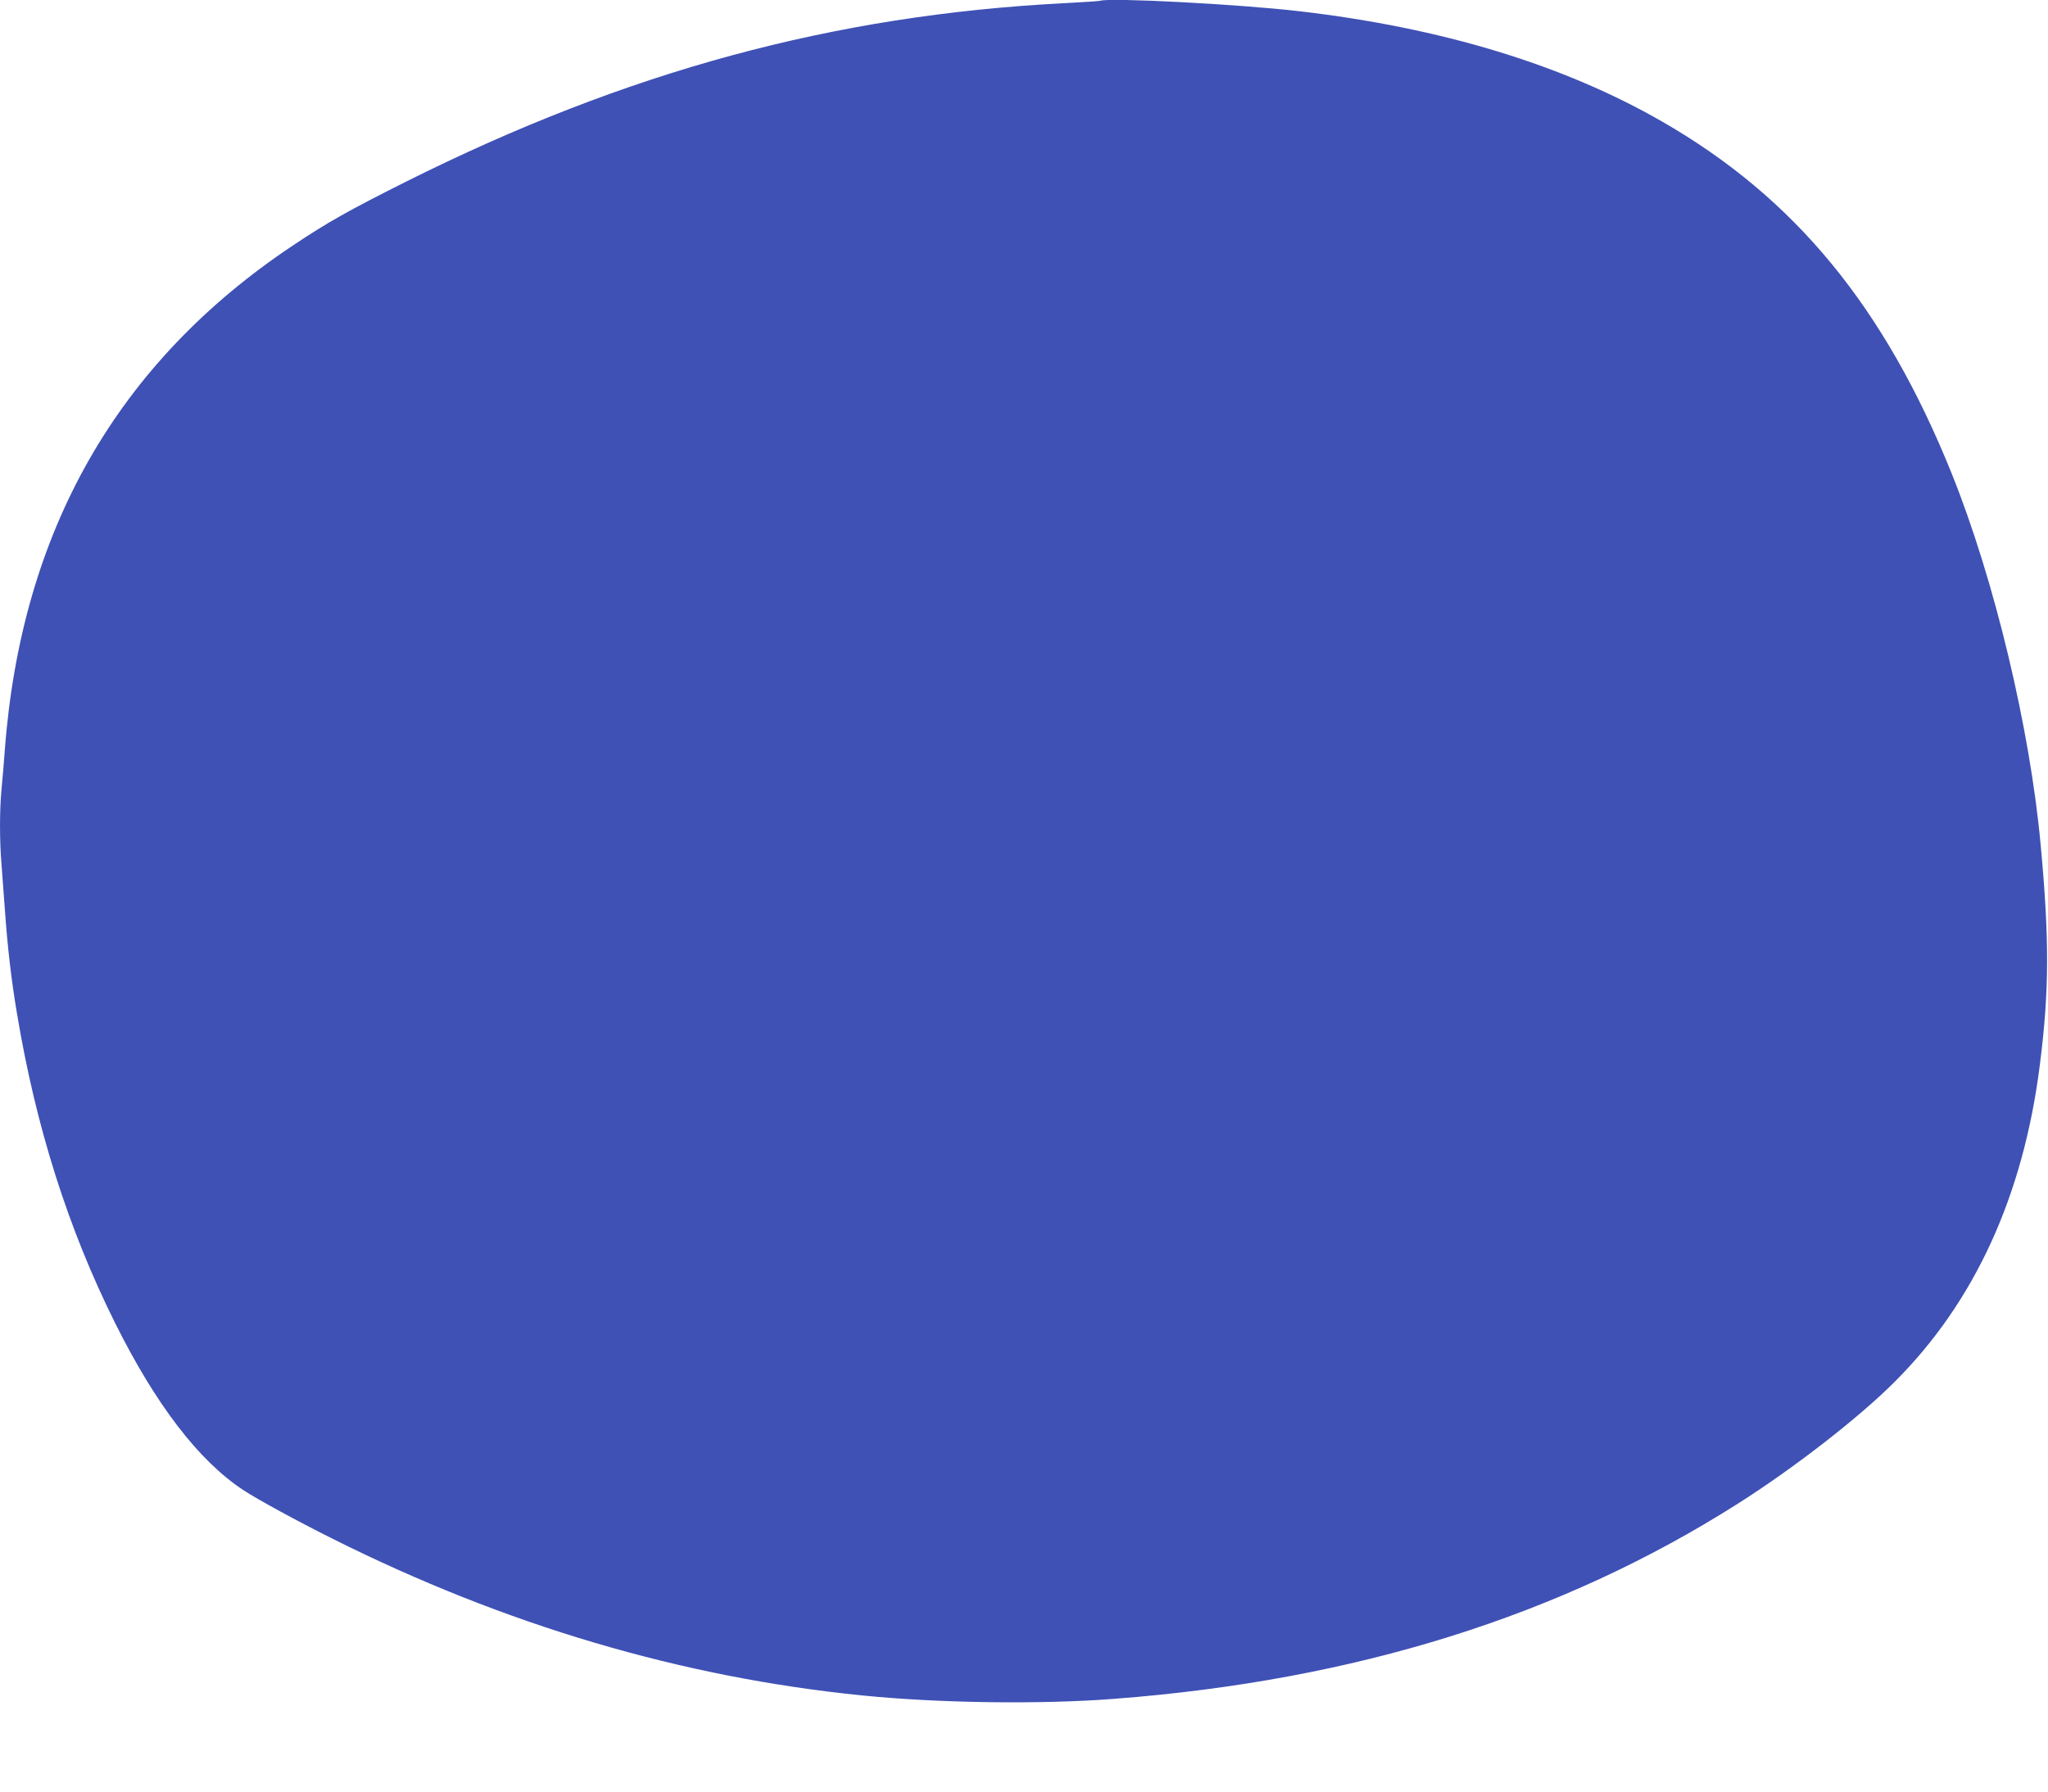 <?xml version="1.0" standalone="no"?>
<!DOCTYPE svg PUBLIC "-//W3C//DTD SVG 20010904//EN"
 "http://www.w3.org/TR/2001/REC-SVG-20010904/DTD/svg10.dtd">
<svg version="1.0" xmlns="http://www.w3.org/2000/svg"
 width="1280pt" height="1120pt" viewBox="0 0 1280 1120"
 preserveAspectRatio="xMidYMid meet">
<g transform="translate(0,1120) scale(0.1,-0.1)"
fill="#3f51b5" stroke="none">
<path d="M6875 11195 c-5 -2 -107 -9 -225 -15 -1437 -74 -2732 -425 -4113
-1116 -357 -179 -487 -252 -707 -399 -1096 -731 -1697 -1784 -1800 -3155 -6
-80 -15 -192 -21 -249 -12 -134 -12 -318 1 -473 5 -68 14 -188 20 -268 17
-242 41 -449 76 -655 118 -711 321 -1349 613 -1935 255 -512 523 -861 800
-1044 87 -58 337 -194 561 -306 1077 -539 2182 -866 3310 -979 476 -48 1117
-57 1575 -21 1505 115 2789 517 3895 1219 353 224 755 536 980 761 501 499
806 1165 909 1983 59 462 60 785 5 1377 -67 728 -289 1656 -556 2320 -419
1040 -980 1723 -1808 2199 -618 356 -1381 588 -2271 691 -378 44 -1185 86
-1244 65z"/>
</g>
</svg>
